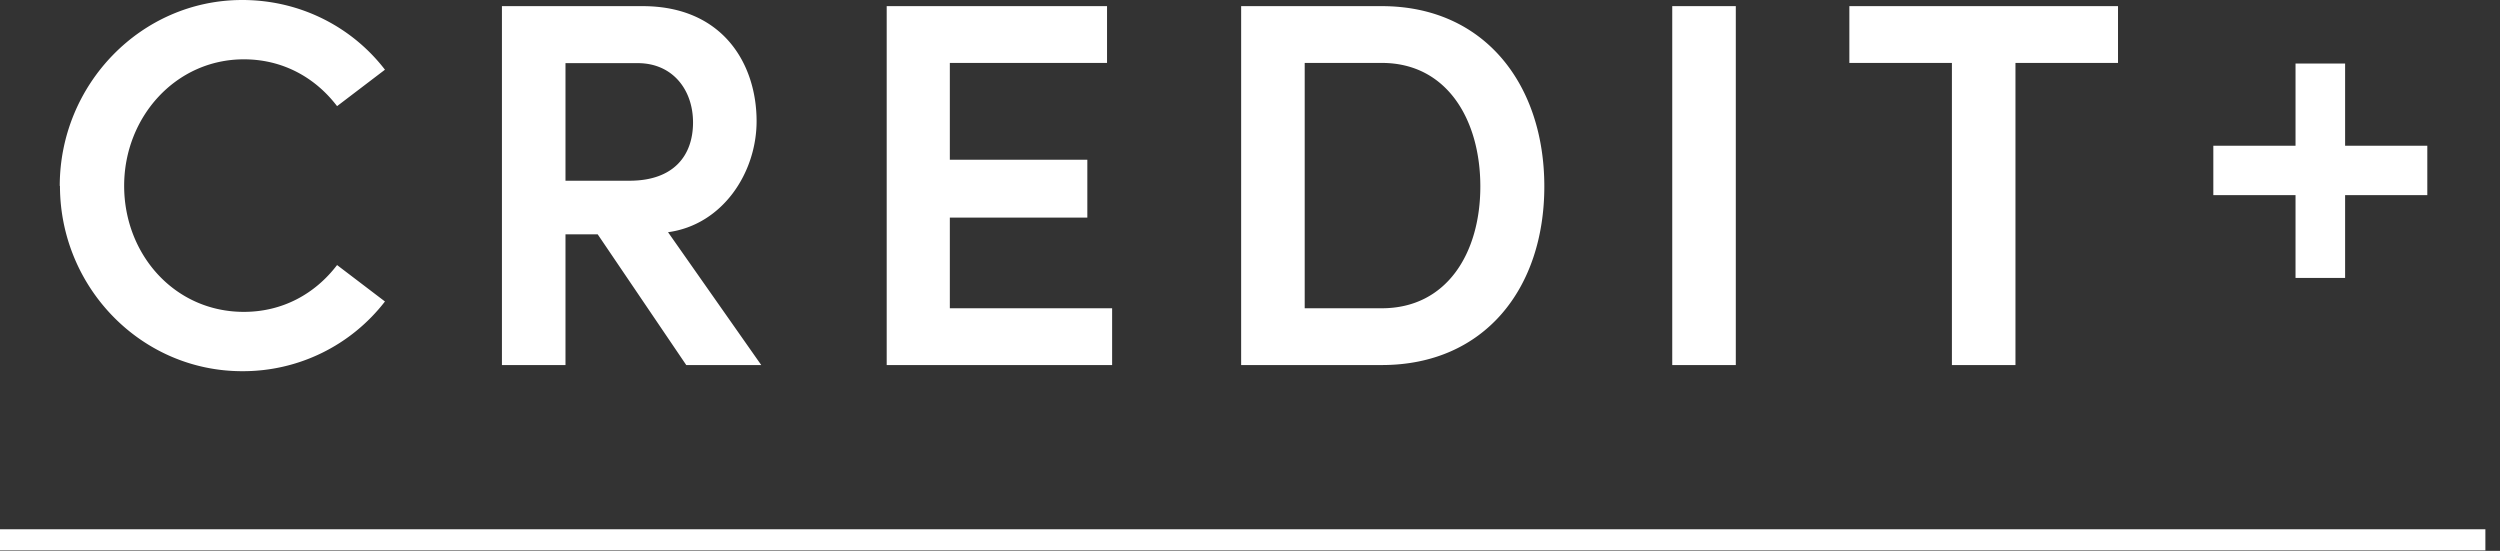 <svg width="118" height="26" fill="none" xmlns="http://www.w3.org/2000/svg"><rect width="100%" height="100%" fill="#333333" stroke="none"/><path d="M2.82 8.78C2.82 3.98 6.66 0 11.43 0c2.78 0 5.21 1.3 6.74 3.29l-2.26 1.72c-1.03-1.35-2.56-2.21-4.4-2.21-3.22 0-5.65 2.73-5.65 5.97 0 3.24 2.38 5.95 5.65 5.95 1.84 0 3.37-.86 4.4-2.21l2.26 1.72a8.458 8.458 0 0 1-6.74 3.29c-4.77 0-8.6-3.96-8.6-8.75l-.01.01Zm29.571 8.45-4.18-6.17h-1.52v6.17h-3V.29h6.64c3.79 0 5.38 2.73 5.38 5.43 0 2.43-1.6 4.89-4.18 5.24l4.4 6.27h-3.54Zm-5.7-14.26v5.56h3.02c2.11 0 3-1.21 3-2.75s-.96-2.8-2.61-2.8h-3.42l.01-.01Zm18.131 11.58h7.67v2.68h-10.64V.29h10.4v2.68h-7.42v4.57h6.49v2.73h-6.49v4.28h-.01ZM65.222.29c4.84 0 7.67 3.69 7.67 8.51s-2.83 8.43-7.67 8.43h-6.64V.29h6.64Zm0 14.26c3.07 0 4.65-2.61 4.65-5.75s-1.57-5.83-4.65-5.83h-3.64v11.58h3.64Zm13.708 2.68V.29h3v16.94h-3ZM99.97.29v2.68h-4.84v14.26h-3V2.97h-4.84V.29h12.69-.01Zm14.599 6.59v2.33h-3.88v3.91h-2.34V9.21h-3.88V6.88h3.88V3h2.34v3.88h3.88Z" fill="#fff"/><path d="M0 25.48h117.31" stroke="#fff" stroke-miterlimit="10"/></svg>